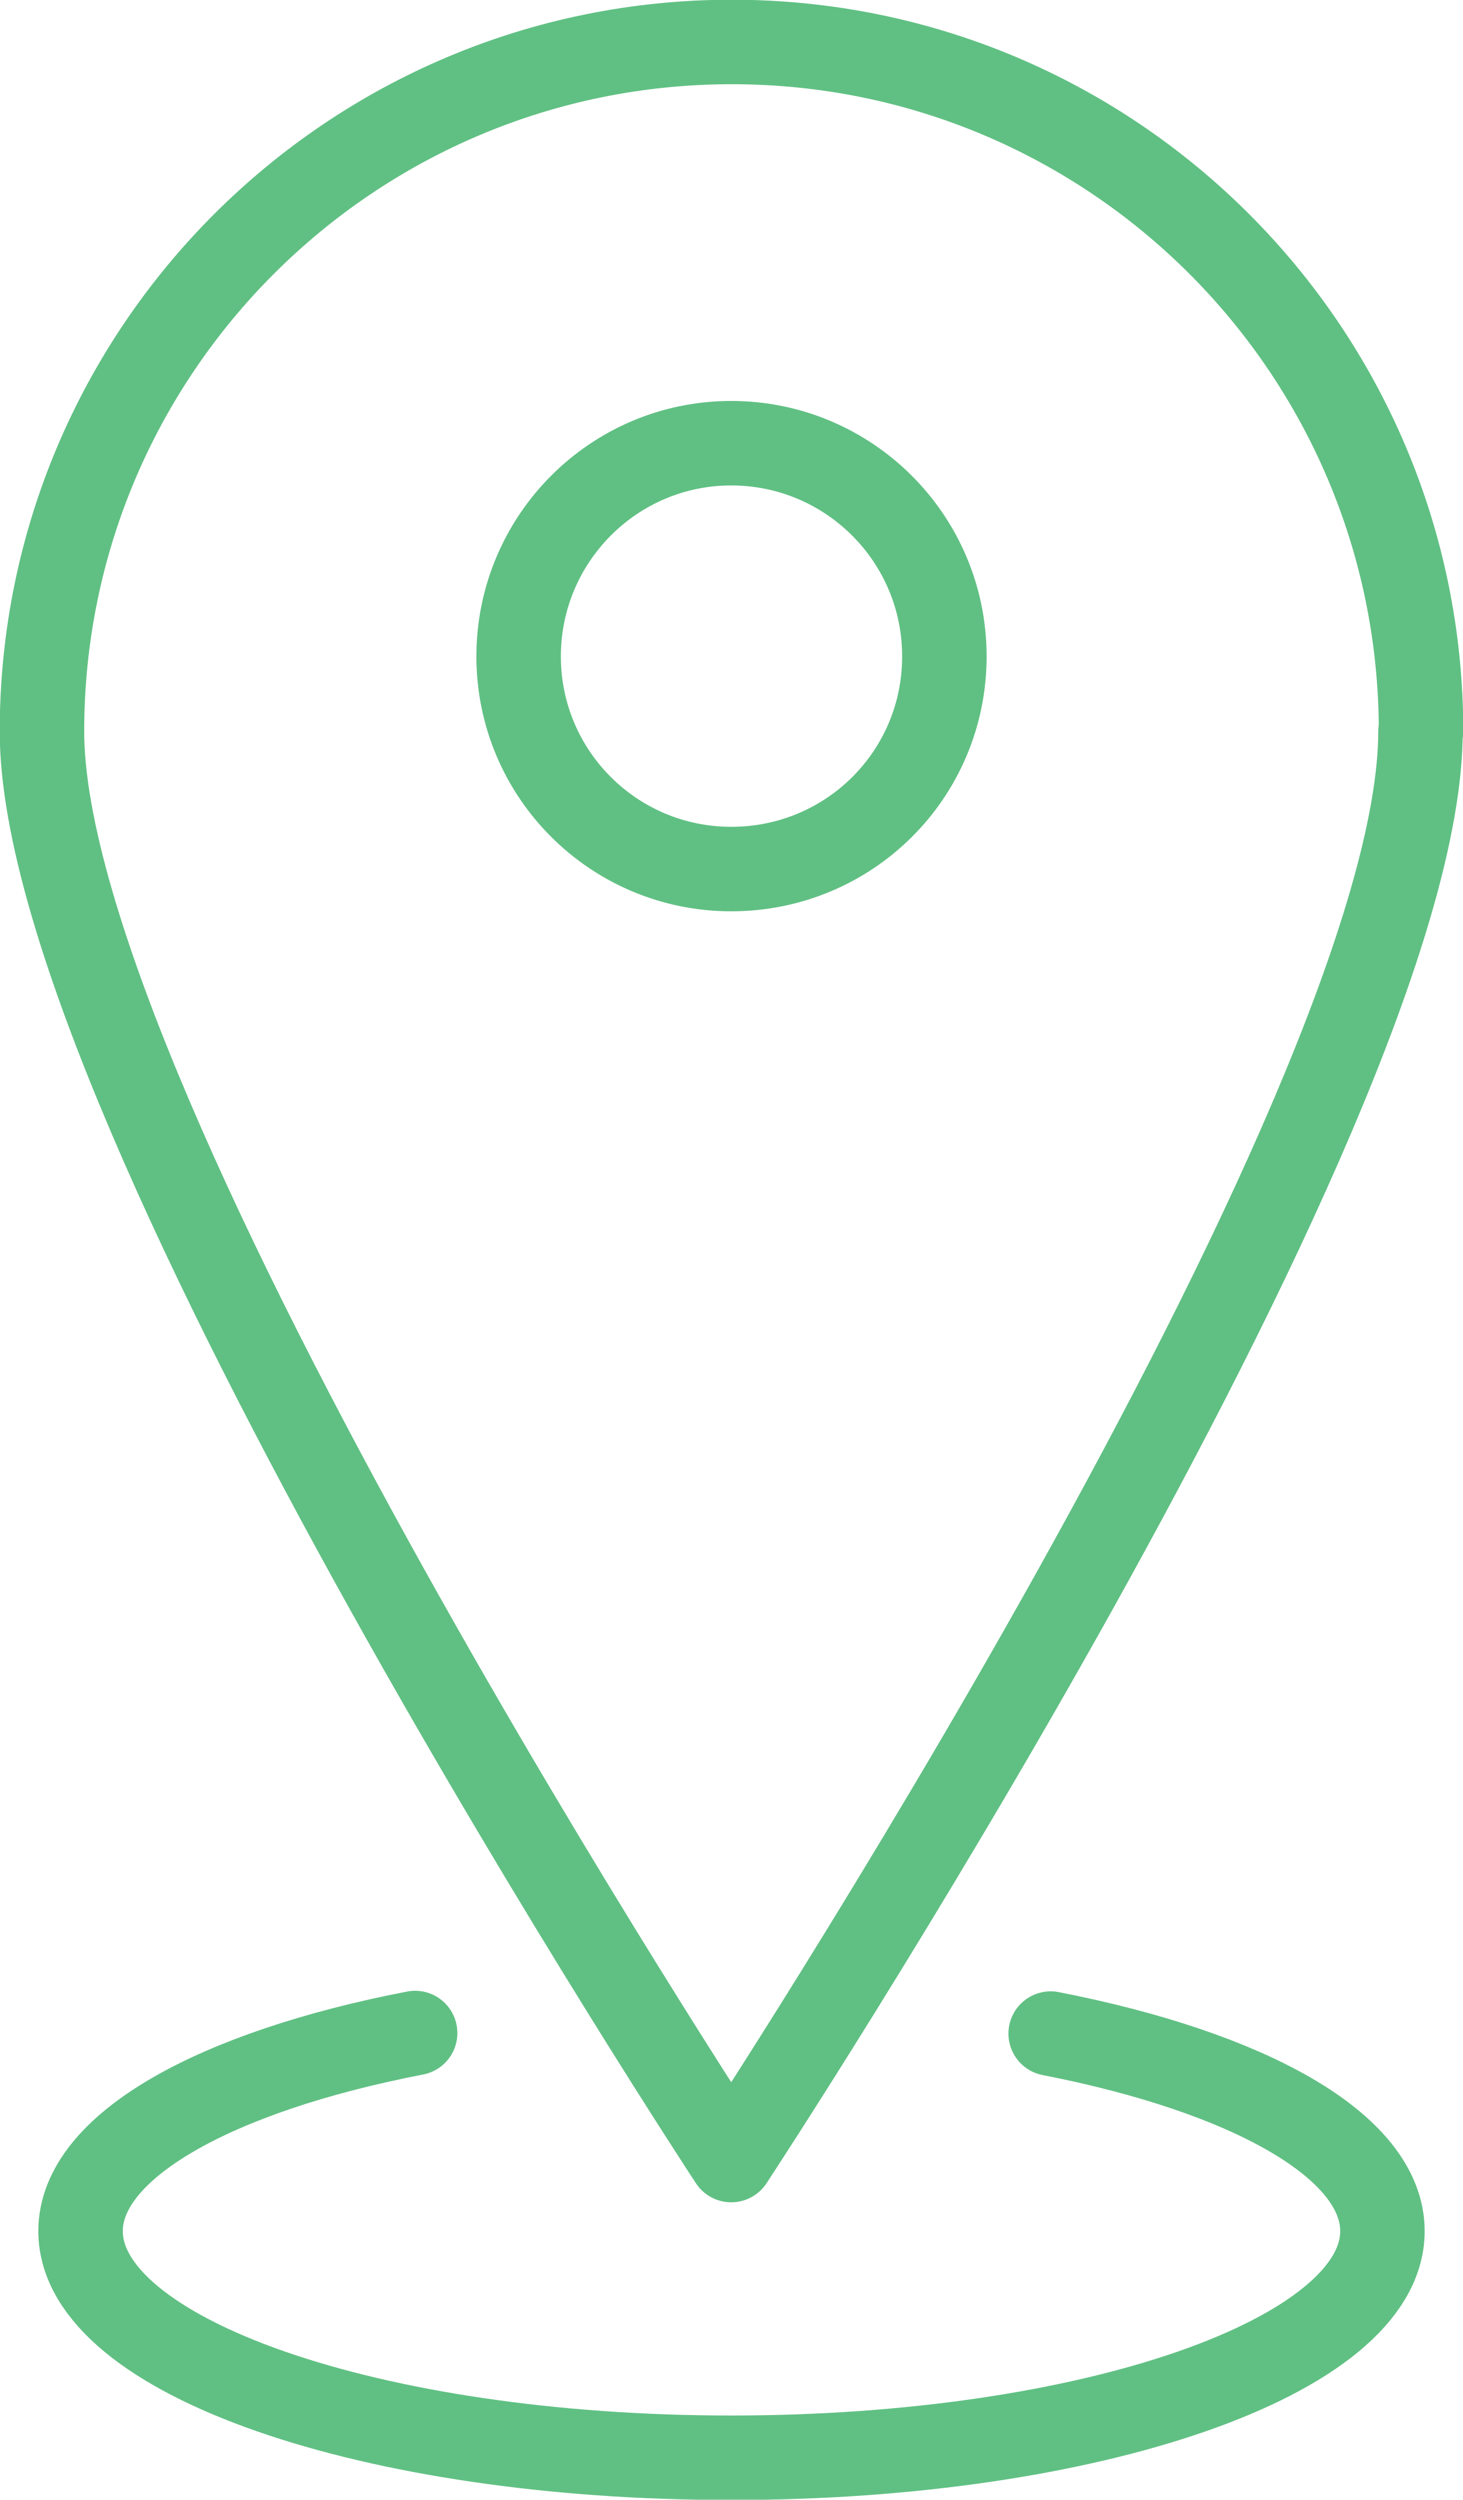 <?xml version="1.0" encoding="UTF-8"?><svg id="Layer_1" xmlns="http://www.w3.org/2000/svg" xmlns:xlink="http://www.w3.org/1999/xlink" viewBox="0 0 26.15 44.67"><defs><style>.cls-1,.cls-2{fill:none;}.cls-3{clip-path:url(#clippath);}.cls-2{stroke:#60c083;stroke-linecap:round;stroke-linejoin:round;stroke-width:1.51px;}</style><clipPath id="clippath"><rect class="cls-1" width="26.15" height="44.67"/></clipPath></defs><g class="cls-3"><path class="cls-2" d="m13.07,15.53c-2.1,0-3.8-1.7-3.8-3.8s1.7-3.81,3.8-3.81,3.81,1.7,3.81,3.81-1.7,3.8-3.81,3.8Zm12.32-2.46c0,6.81-12.32,25.53-12.32,25.53,0,0-12.32-18.73-12.32-25.53S6.27.75,13.08.75s12.32,5.52,12.32,12.32Z"/><path class="cls-2" d="m18.78,36.34c3.54.69,5.93,2.01,5.93,3.53,0,2.24-5.21,4.05-11.64,4.05s-11.63-1.81-11.63-4.05c0-1.52,2.41-2.85,5.98-3.54"/></g></svg>
